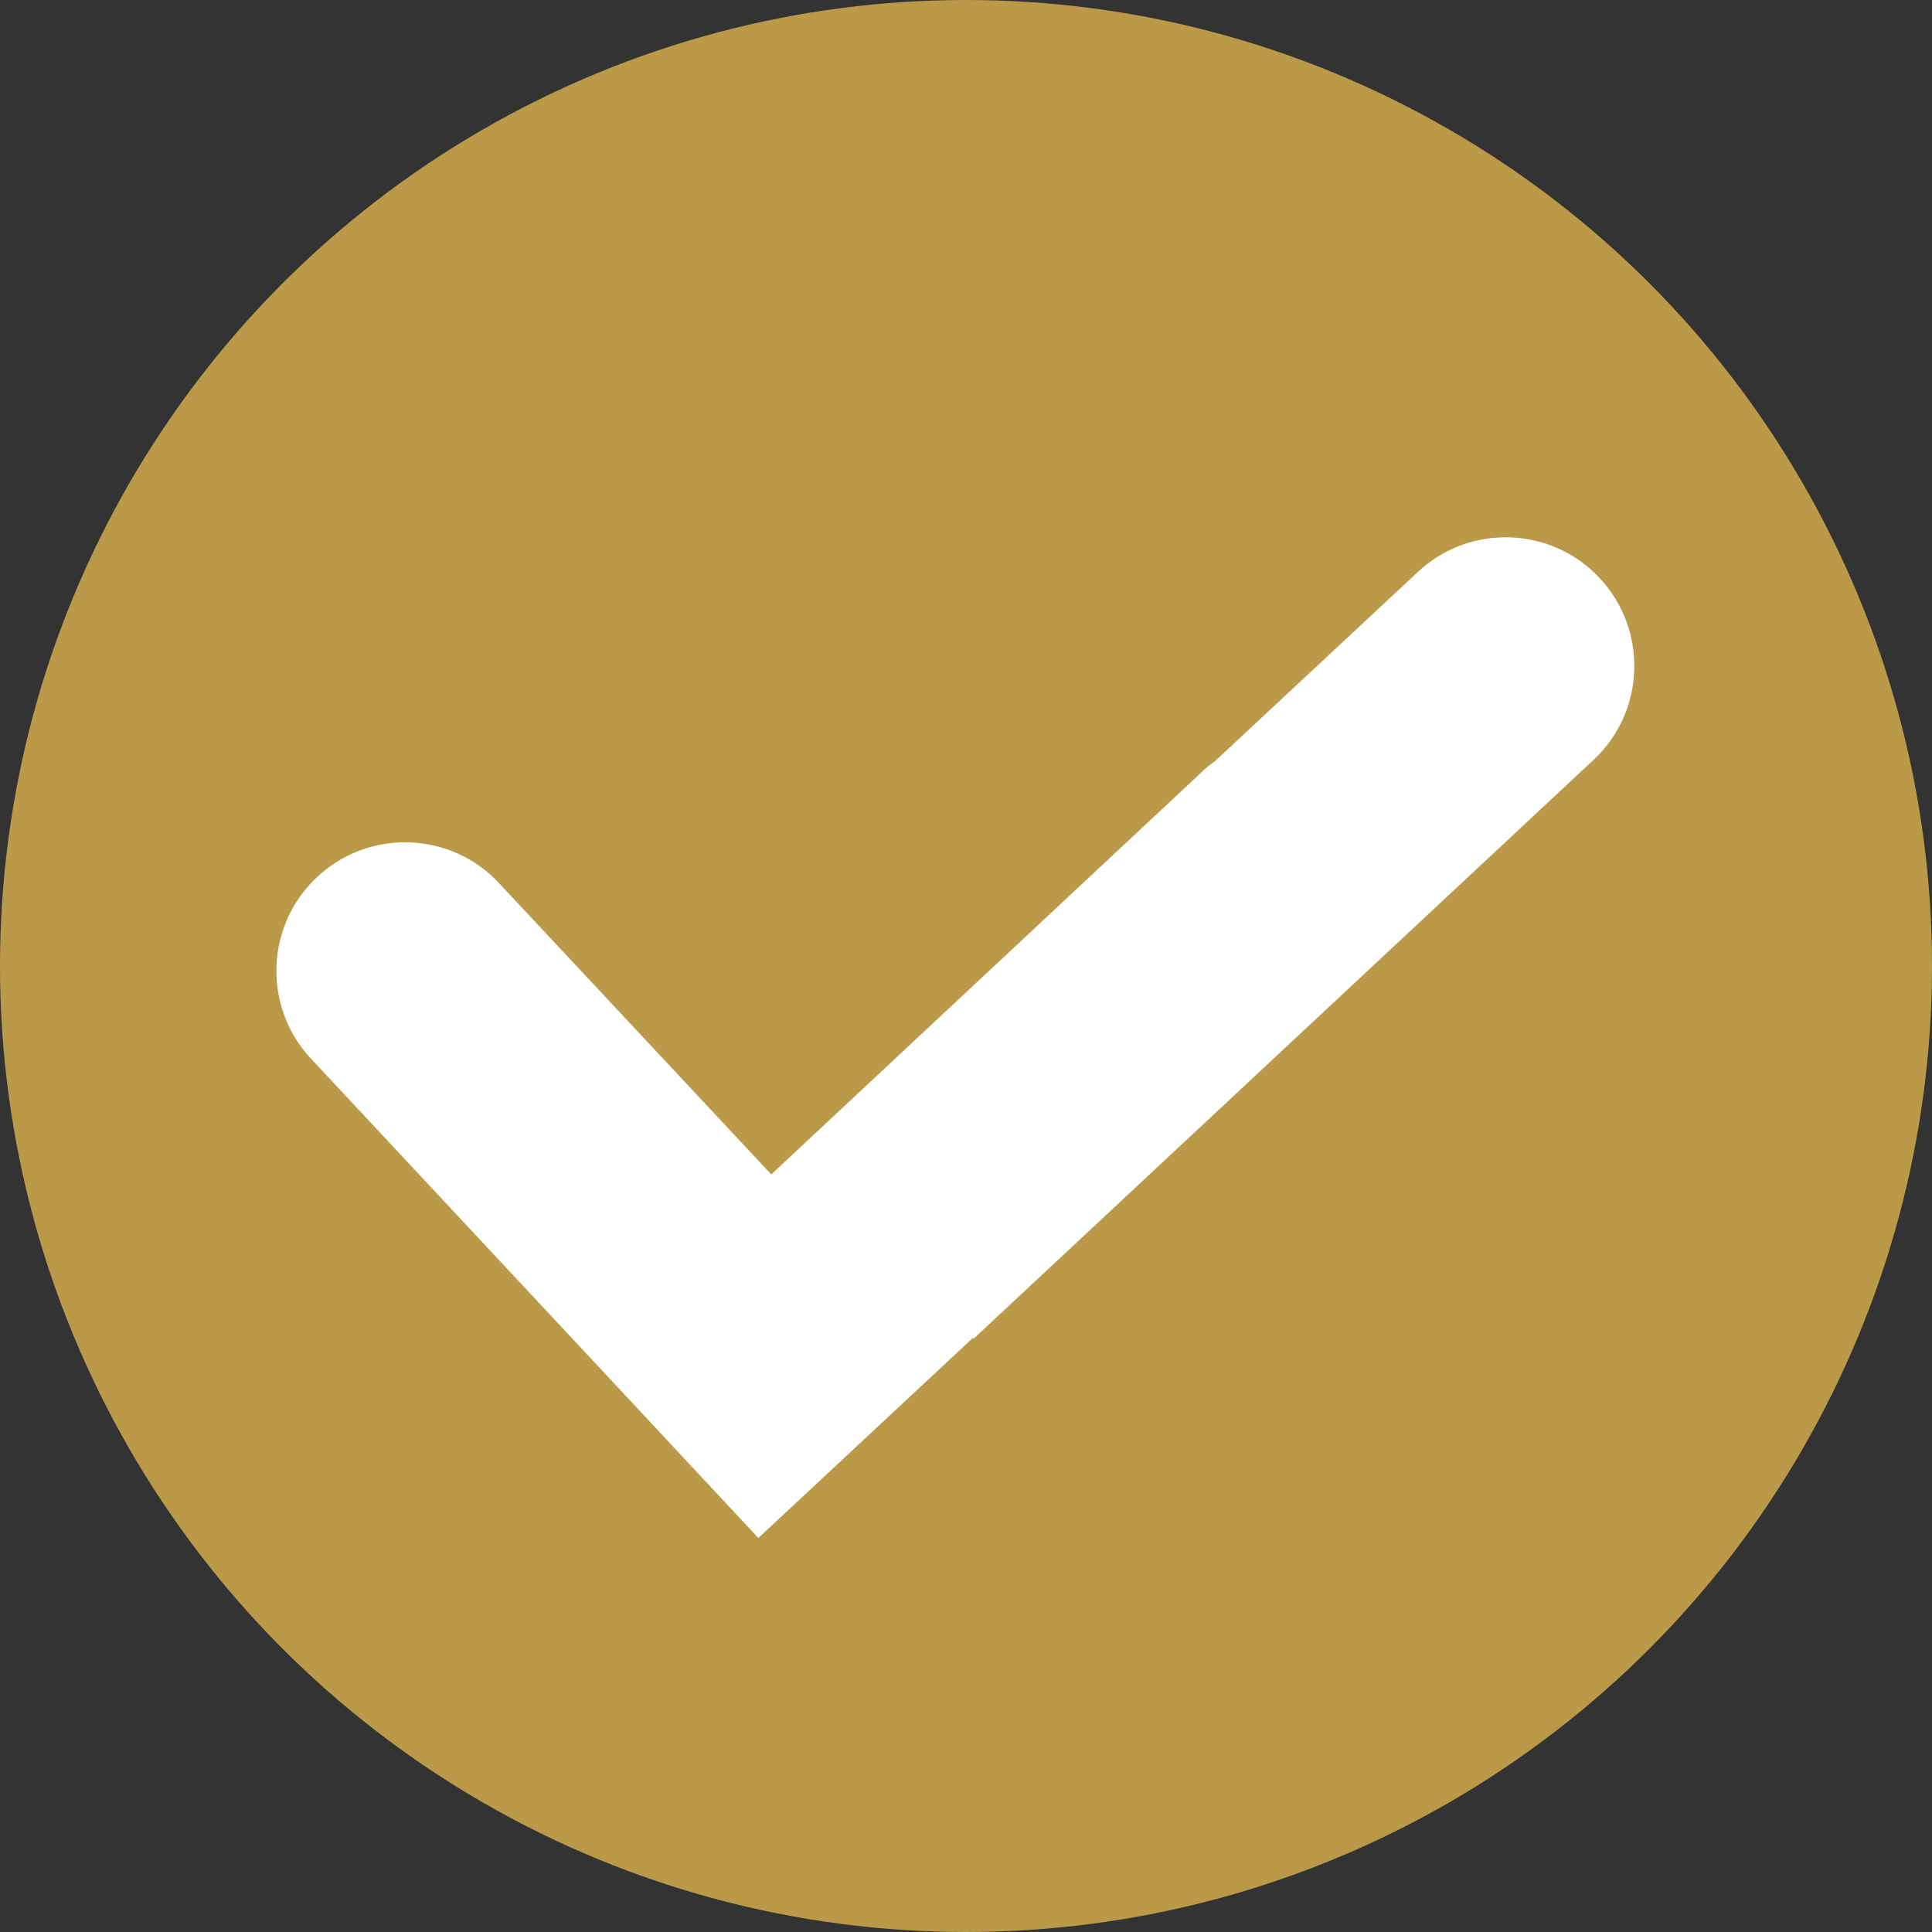 <svg clip-rule="evenodd" fill-rule="evenodd" height="300" image-rendering="optimizeQuality" shape-rendering="geometricPrecision" text-rendering="geometricPrecision" viewBox="0 0 2.54 2.54" width="300" xmlns="http://www.w3.org/2000/svg" version="1.1" xmlns:xlink="http://www.w3.org/1999/xlink" xmlns:svgjs="http://svgjs.dev/svgjs"><rect x="0" y="0" width="2.54" height="2.54" fill="#333333" stroke="none"/><g width="100%" height="100%" transform="matrix(1,0,0,1,0,0)"><g id="图层_x0020_1"><circle cx="1.27" cy="1.27" fill="#ba9a48" r="1.27" fill-opacity="1" data-original-color="#00ba00ff" stroke="none" stroke-opacity="1"/><path d="m.873 1.889-.464-.497c-.064-.068-.06-.176.008-.239.068-.064.176-.06.239.008l.358.383.567-.53c.005-.005.01-.009.016-.013l.267-.249c.068-.064.176-.06.239.008.064.068.06.176-.008.239l-.815.761-.001-.001-.282.263-.125-.134z" fill="#ffffff" fill-opacity="1" data-original-color="#ffffffff" stroke="none" stroke-opacity="1"/></g></g></svg>
